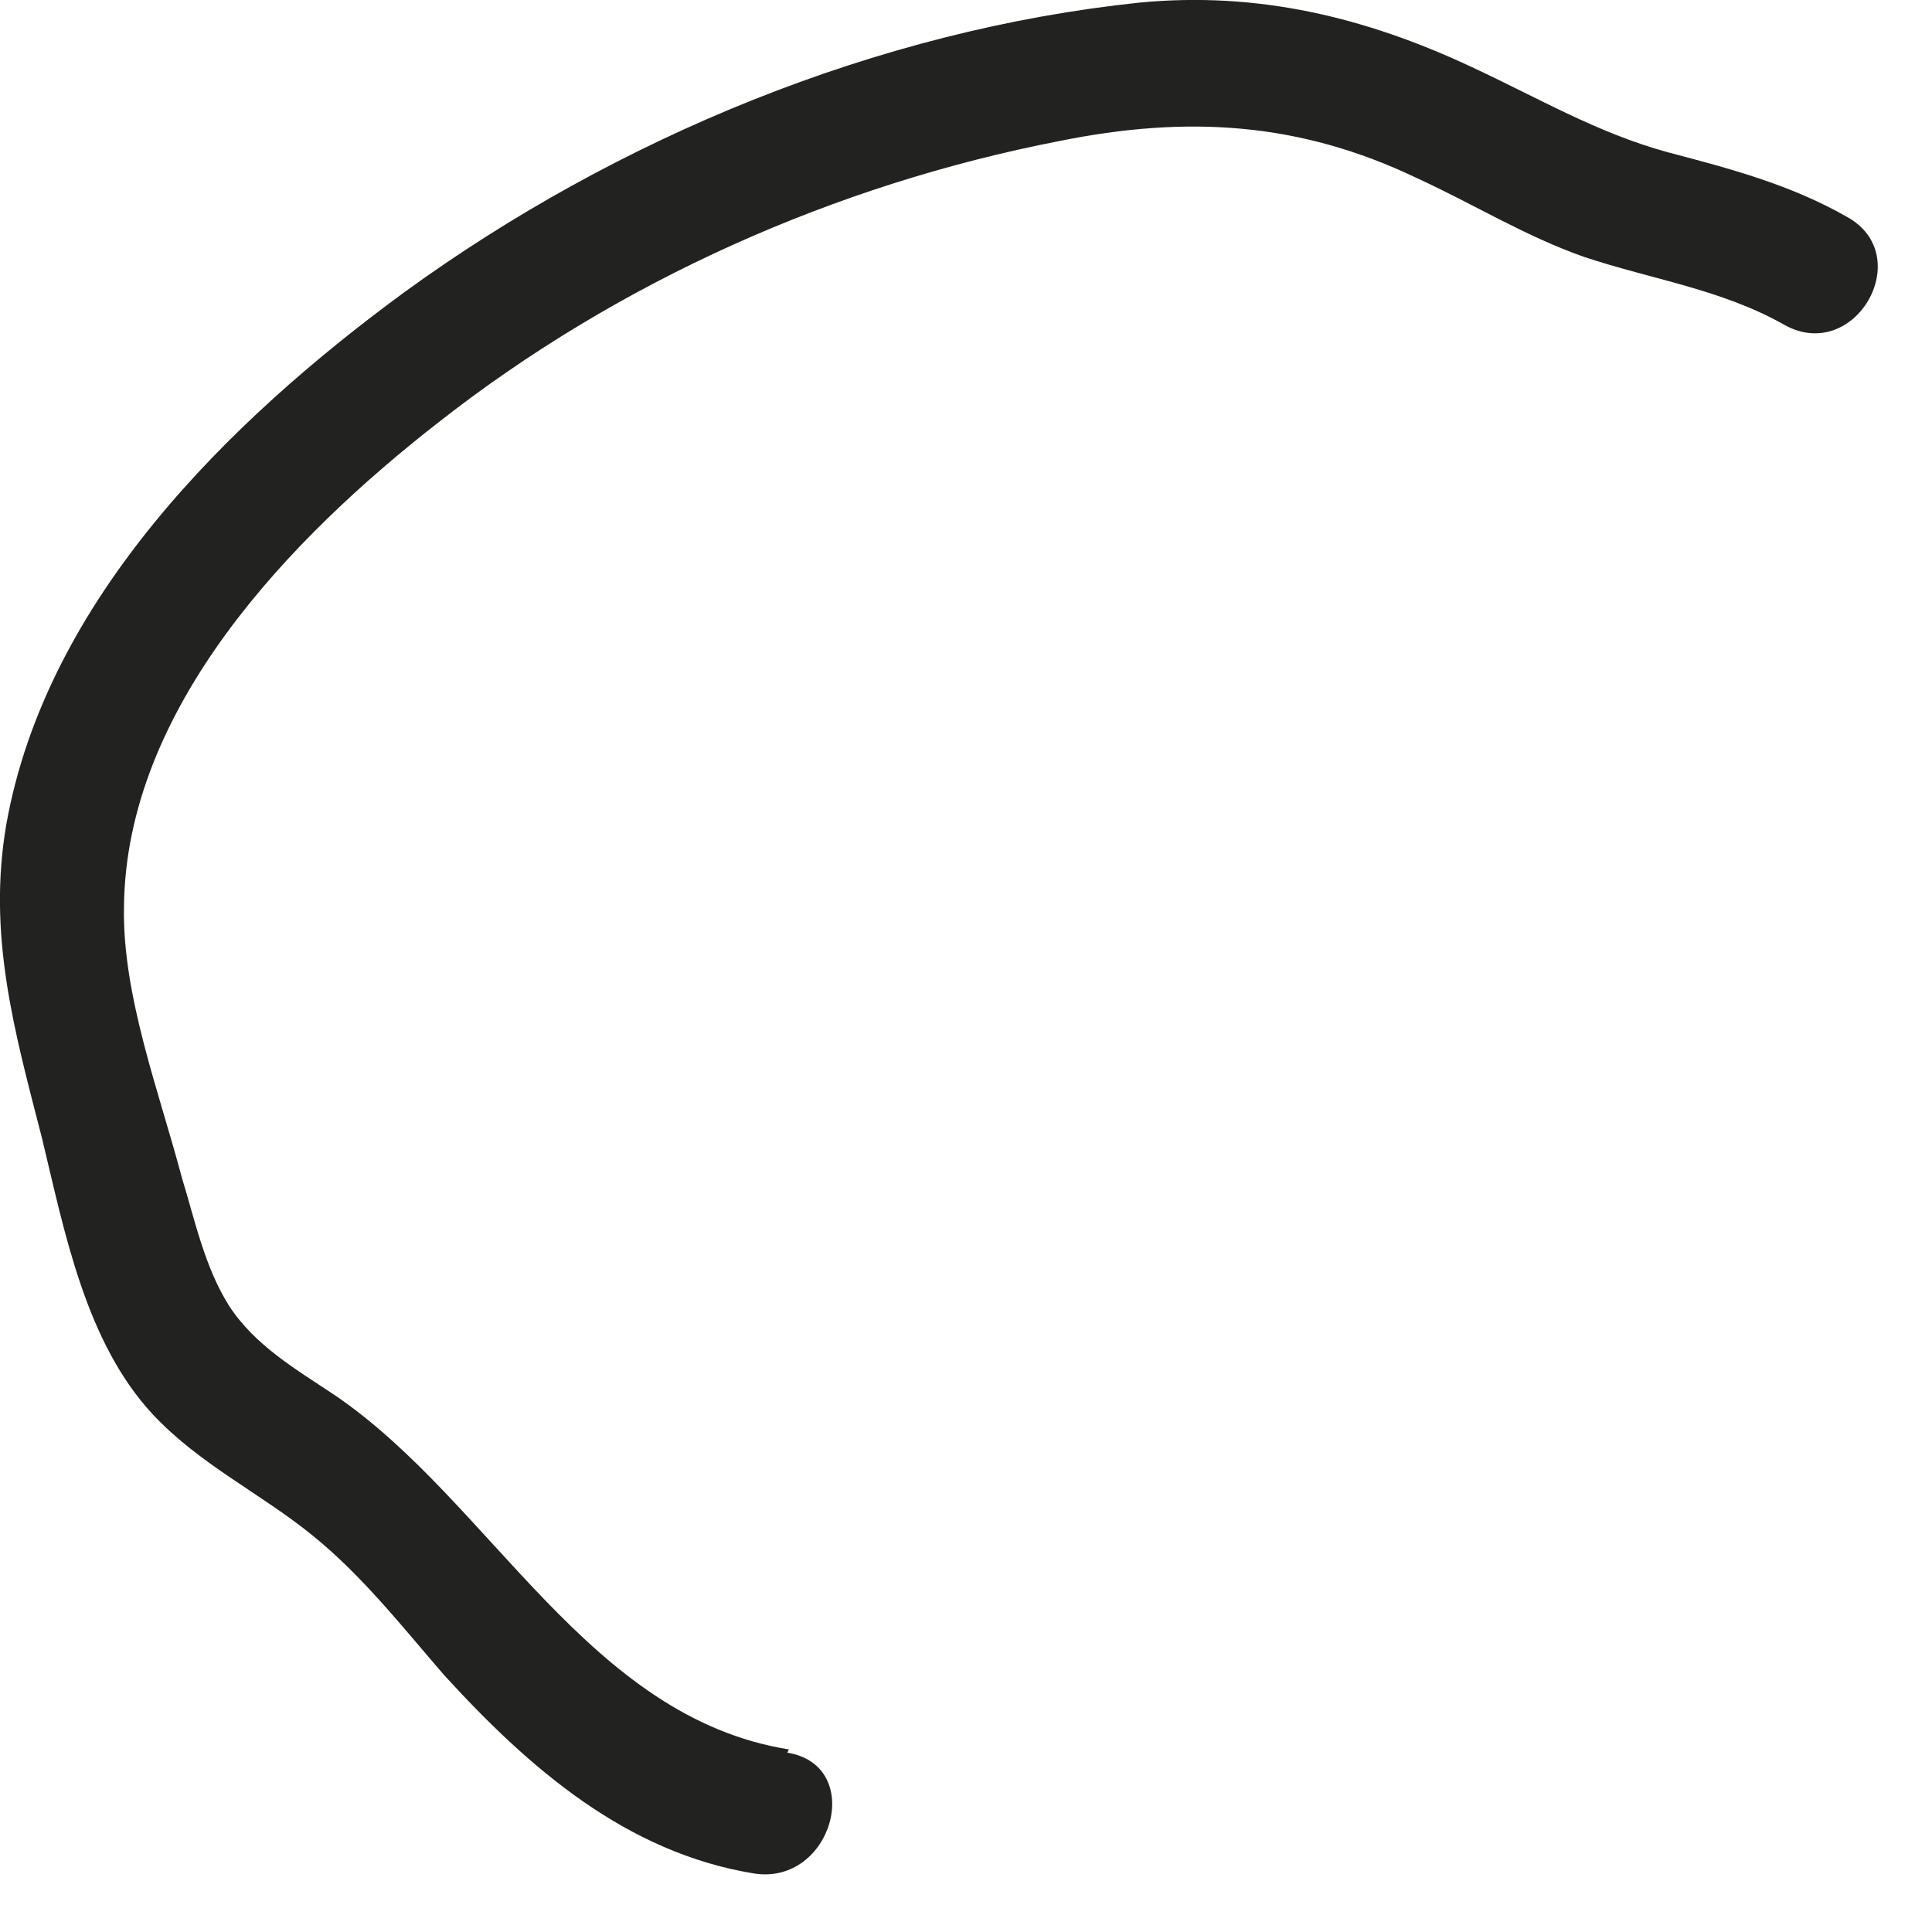 <?xml version="1.0" encoding="utf-8"?>
<svg xmlns="http://www.w3.org/2000/svg" fill="none" height="100%" overflow="visible" preserveAspectRatio="none" style="display: block;" viewBox="0 0 12 12" width="100%">
<path d="M4.9 10.866C3.65 10.666 3.05 9.326 2.08 8.666C1.84 8.506 1.58 8.356 1.42 8.106C1.27 7.866 1.21 7.576 1.13 7.316C0.99 6.786 0.76 6.186 0.77 5.636C0.78 4.396 1.81 3.336 2.72 2.626C3.84 1.746 5.19 1.146 6.58 0.876C7.37 0.716 8.07 0.756 8.8 1.106C9.15 1.266 9.47 1.466 9.84 1.596C10.26 1.736 10.69 1.796 11.08 2.016C11.52 2.266 11.91 1.586 11.47 1.346C11.12 1.146 10.74 1.046 10.36 0.946C9.92 0.826 9.55 0.606 9.14 0.416C8.48 0.106 7.81 -0.054 7.08 0.016C5.45 0.186 3.83 0.856 2.51 1.816C1.42 2.616 0.29 3.726 0.04 5.116C-0.08 5.806 0.09 6.406 0.26 7.066C0.4 7.646 0.53 8.336 0.95 8.786C1.24 9.096 1.62 9.276 1.94 9.536C2.25 9.786 2.5 10.106 2.76 10.406C3.29 10.986 3.89 11.506 4.68 11.636C5.17 11.716 5.38 10.966 4.89 10.886L4.9 10.866Z" fill="#222221" id="Vector"/>
</svg>